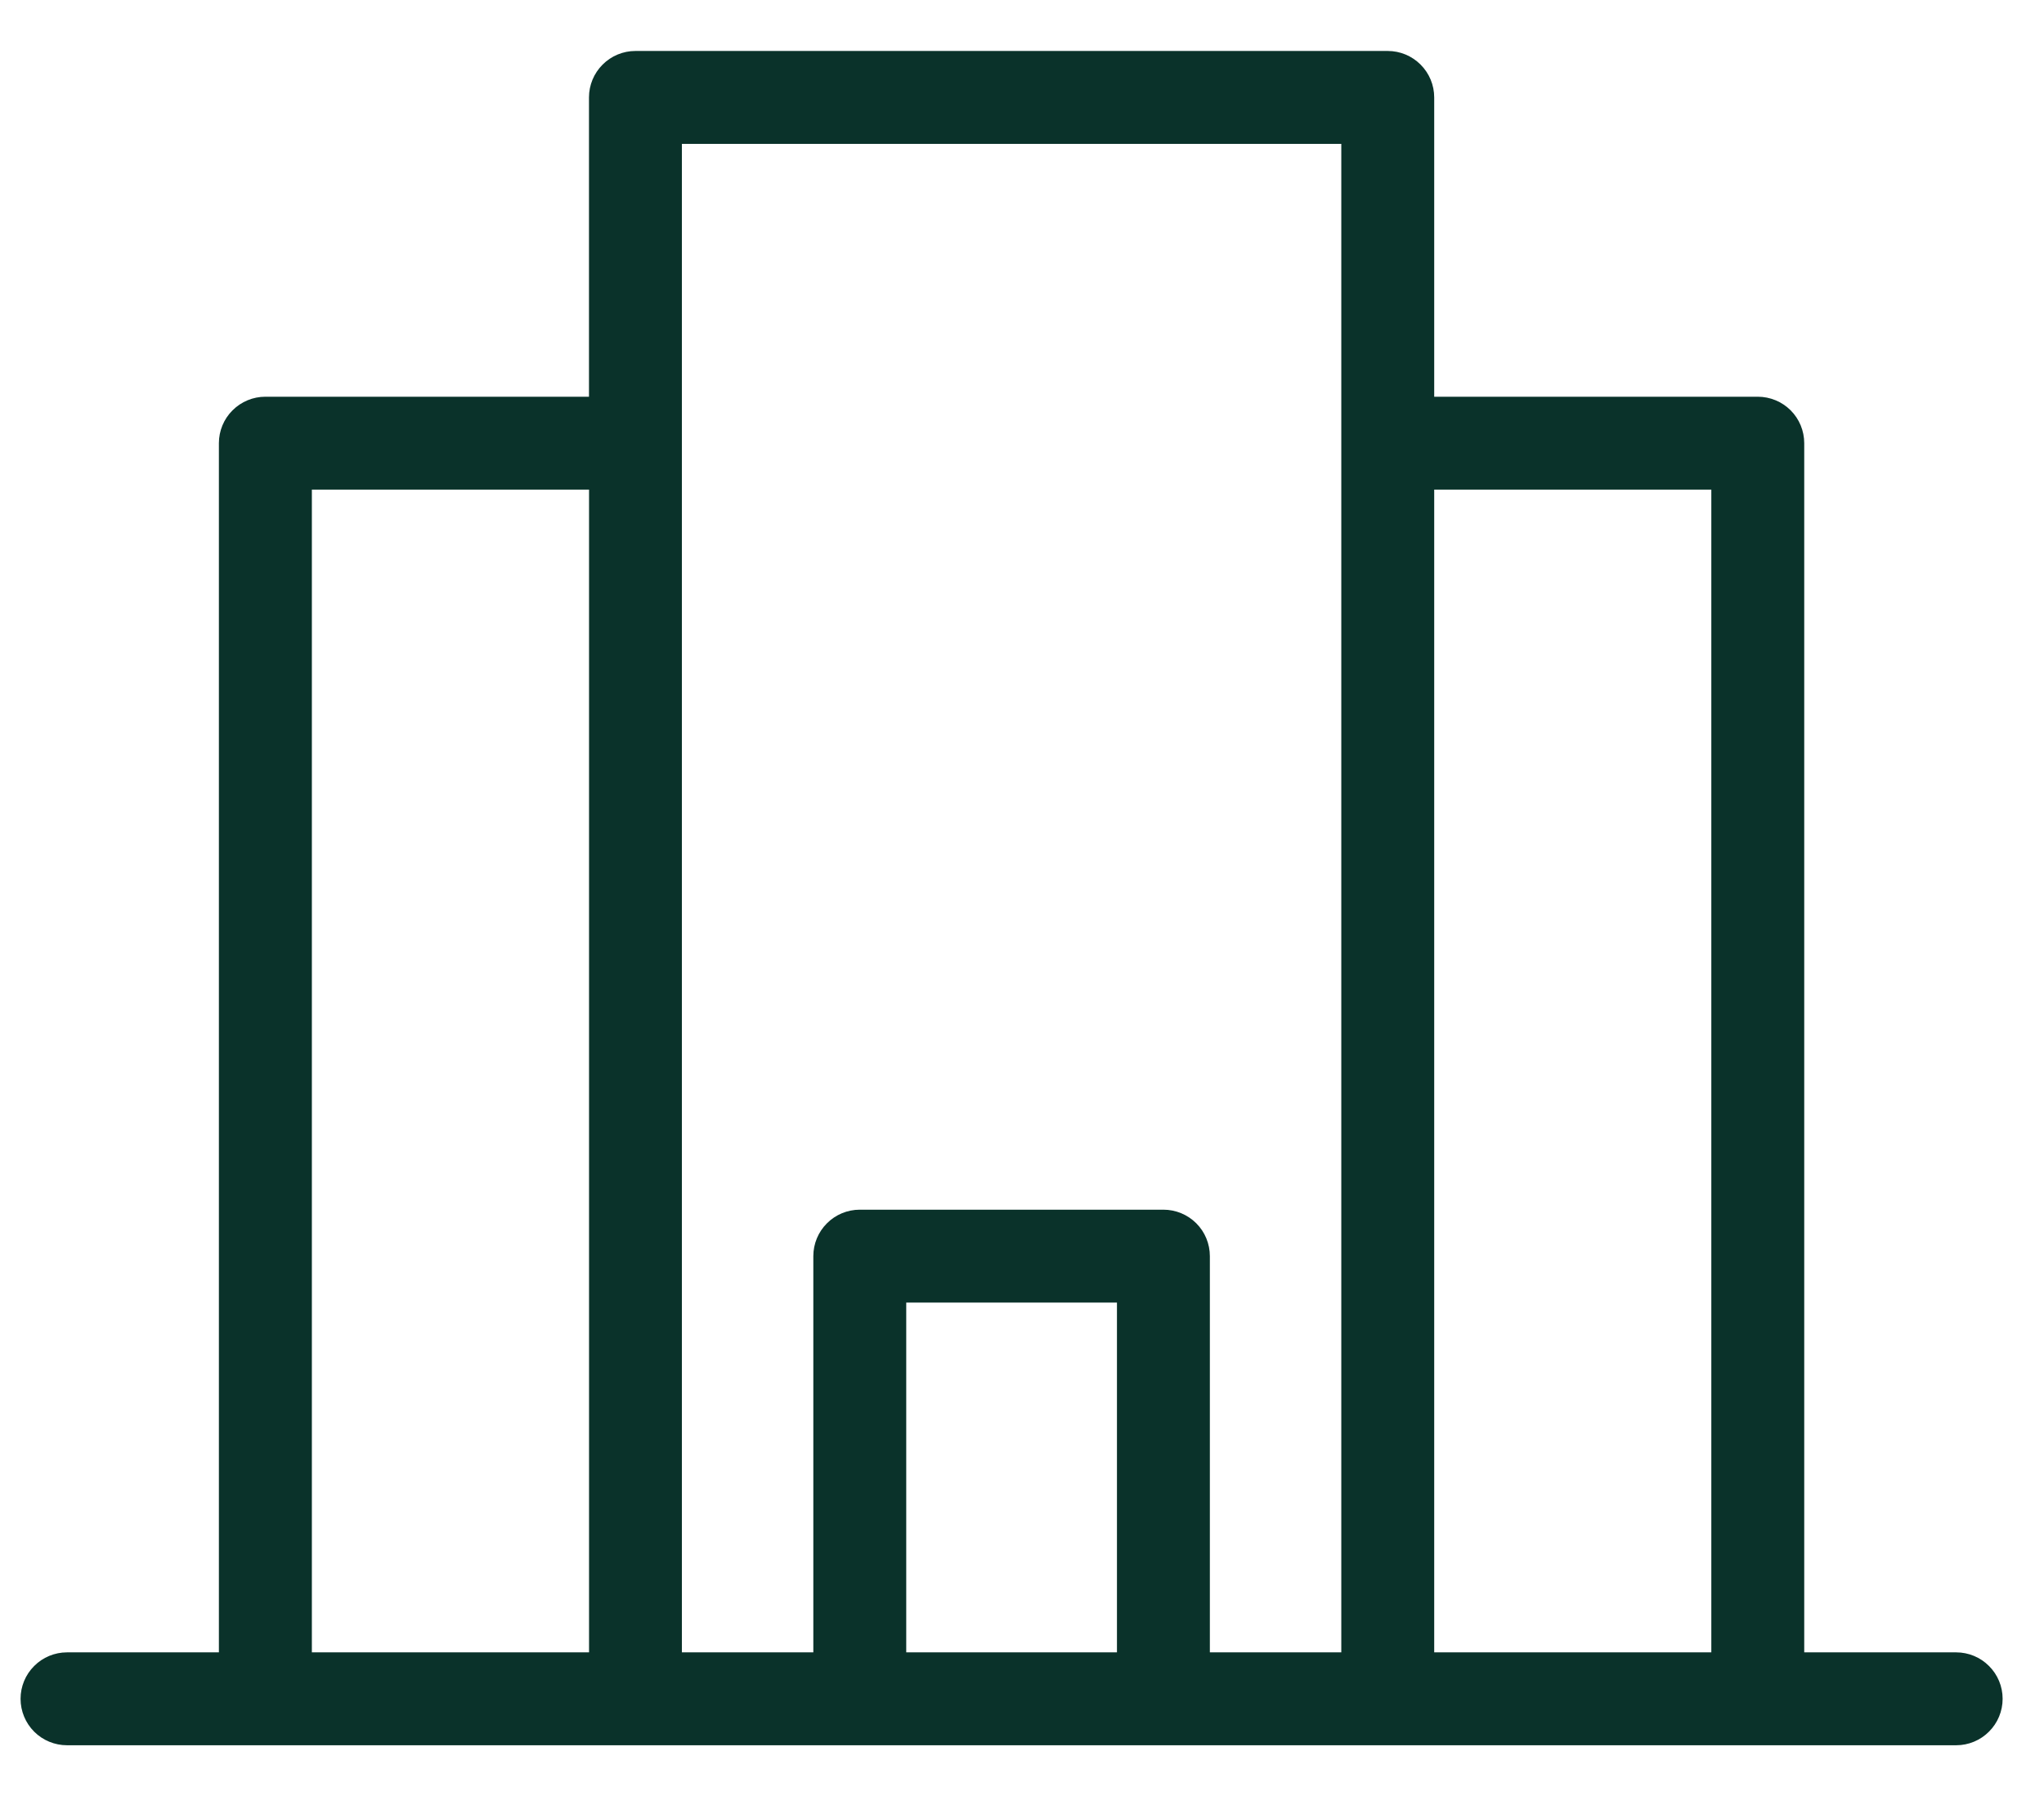<svg width="33" height="29" viewBox="0 0 33 29" fill="none" xmlns="http://www.w3.org/2000/svg">
<path d="M1.082 28.181H31.582C31.781 28.181 31.972 28.102 32.112 27.961C32.253 27.821 32.332 27.63 32.332 27.431C32.332 27.232 32.253 27.041 32.112 26.901C31.972 26.76 31.781 26.681 31.582 26.681H29.129V7.156C29.129 6.957 29.05 6.766 28.91 6.626C28.769 6.485 28.578 6.406 28.379 6.406H23.155V1.573C23.155 1.374 23.076 1.184 22.935 1.043C22.794 0.902 22.604 0.823 22.405 0.823H10.259C10.06 0.823 9.87 0.902 9.729 1.043C9.588 1.184 9.509 1.374 9.509 1.573V6.406H4.284C4.085 6.406 3.895 6.485 3.754 6.626C3.613 6.766 3.534 6.957 3.534 7.156V26.681H1.082C0.883 26.681 0.692 26.76 0.552 26.901C0.411 27.041 0.332 27.232 0.332 27.431C0.332 27.63 0.411 27.821 0.552 27.962C0.692 28.102 0.883 28.181 1.082 28.181V28.181ZM18.033 26.681H14.631V21.033H18.033V26.681ZM27.629 7.906V26.681H23.155V7.906H27.629ZM21.655 2.323V26.681H19.533V20.283C19.533 20.084 19.454 19.893 19.314 19.753C19.173 19.612 18.982 19.533 18.783 19.533H13.881C13.682 19.533 13.491 19.612 13.351 19.753C13.21 19.893 13.131 20.084 13.131 20.283V26.681H11.009V2.323H21.655ZM5.035 7.906H9.51V26.681H5.035V7.906Z" fill="#0A322A"/>
</svg>
